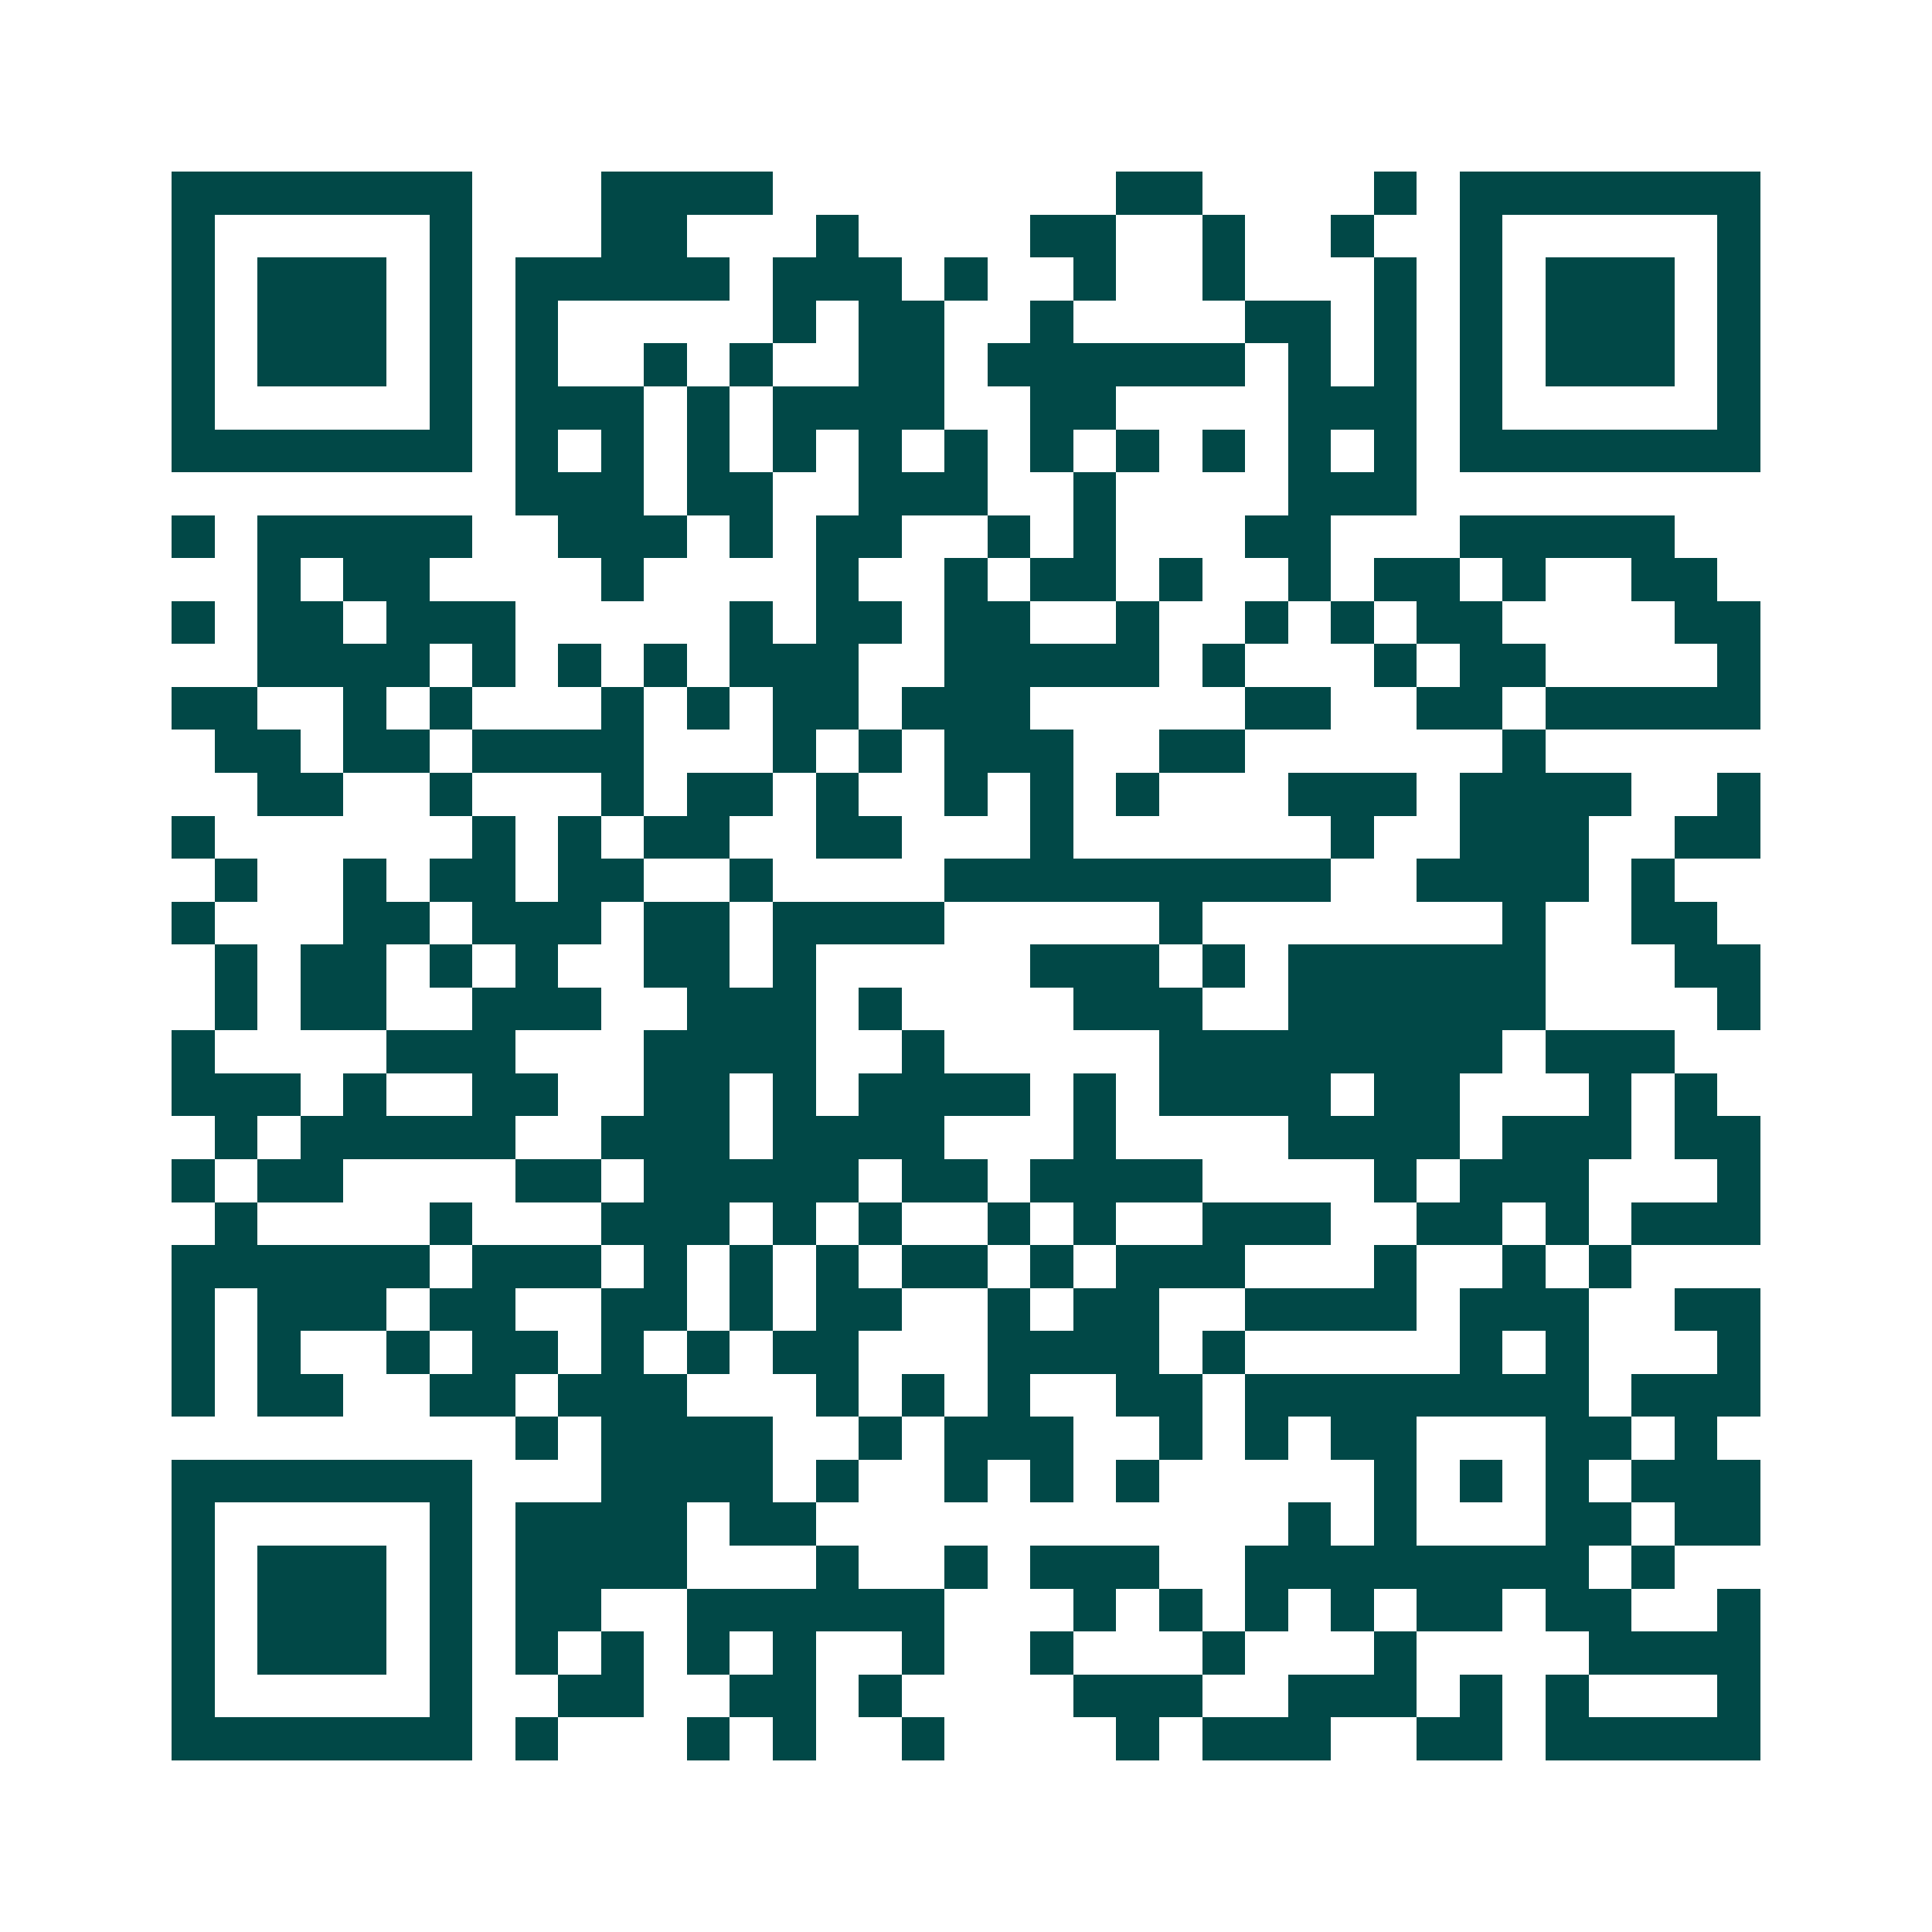 <svg xmlns="http://www.w3.org/2000/svg" width="200" height="200" viewBox="0 0 45 45" shape-rendering="crispEdges"><path fill="#ffffff" d="M0 0h45v45H0z"/><path stroke="#014847" d="M4 4.5h7m3 0h4m8 0h2m4 0h1m1 0h7M4 5.5h1m5 0h1m3 0h2m3 0h1m4 0h2m2 0h1m2 0h1m2 0h1m5 0h1M4 6.5h1m1 0h3m1 0h1m1 0h5m1 0h3m1 0h1m2 0h1m2 0h1m3 0h1m1 0h1m1 0h3m1 0h1M4 7.5h1m1 0h3m1 0h1m1 0h1m5 0h1m1 0h2m2 0h1m4 0h2m1 0h1m1 0h1m1 0h3m1 0h1M4 8.5h1m1 0h3m1 0h1m1 0h1m2 0h1m1 0h1m2 0h2m1 0h6m1 0h1m1 0h1m1 0h1m1 0h3m1 0h1M4 9.5h1m5 0h1m1 0h3m1 0h1m1 0h4m2 0h2m4 0h3m1 0h1m5 0h1M4 10.5h7m1 0h1m1 0h1m1 0h1m1 0h1m1 0h1m1 0h1m1 0h1m1 0h1m1 0h1m1 0h1m1 0h1m1 0h7M12 11.5h3m1 0h2m2 0h3m2 0h1m4 0h3M4 12.5h1m1 0h5m2 0h3m1 0h1m1 0h2m2 0h1m1 0h1m3 0h2m3 0h5M6 13.5h1m1 0h2m4 0h1m4 0h1m2 0h1m1 0h2m1 0h1m2 0h1m1 0h2m1 0h1m2 0h2M4 14.5h1m1 0h2m1 0h3m5 0h1m1 0h2m1 0h2m2 0h1m2 0h1m1 0h1m1 0h2m4 0h2M6 15.5h4m1 0h1m1 0h1m1 0h1m1 0h3m2 0h5m1 0h1m3 0h1m1 0h2m4 0h1M4 16.5h2m2 0h1m1 0h1m3 0h1m1 0h1m1 0h2m1 0h3m5 0h2m2 0h2m1 0h5M5 17.5h2m1 0h2m1 0h4m3 0h1m1 0h1m1 0h3m2 0h2m6 0h1M6 18.5h2m2 0h1m3 0h1m1 0h2m1 0h1m2 0h1m1 0h1m1 0h1m3 0h3m1 0h4m2 0h1M4 19.5h1m6 0h1m1 0h1m1 0h2m2 0h2m3 0h1m6 0h1m2 0h3m2 0h2M5 20.5h1m2 0h1m1 0h2m1 0h2m2 0h1m4 0h9m2 0h4m1 0h1M4 21.5h1m3 0h2m1 0h3m1 0h2m1 0h4m5 0h1m7 0h1m2 0h2M5 22.5h1m1 0h2m1 0h1m1 0h1m2 0h2m1 0h1m5 0h3m1 0h1m1 0h6m3 0h2M5 23.5h1m1 0h2m2 0h3m2 0h3m1 0h1m4 0h3m2 0h6m4 0h1M4 24.5h1m4 0h3m3 0h4m2 0h1m5 0h8m1 0h3M4 25.5h3m1 0h1m2 0h2m2 0h2m1 0h1m1 0h4m1 0h1m1 0h4m1 0h2m3 0h1m1 0h1M5 26.5h1m1 0h5m2 0h3m1 0h4m3 0h1m4 0h4m1 0h3m1 0h2M4 27.5h1m1 0h2m4 0h2m1 0h5m1 0h2m1 0h4m4 0h1m1 0h3m3 0h1M5 28.5h1m4 0h1m3 0h3m1 0h1m1 0h1m2 0h1m1 0h1m2 0h3m2 0h2m1 0h1m1 0h3M4 29.5h6m1 0h3m1 0h1m1 0h1m1 0h1m1 0h2m1 0h1m1 0h3m3 0h1m2 0h1m1 0h1M4 30.5h1m1 0h3m1 0h2m2 0h2m1 0h1m1 0h2m2 0h1m1 0h2m2 0h4m1 0h3m2 0h2M4 31.5h1m1 0h1m2 0h1m1 0h2m1 0h1m1 0h1m1 0h2m3 0h4m1 0h1m5 0h1m1 0h1m3 0h1M4 32.5h1m1 0h2m2 0h2m1 0h3m3 0h1m1 0h1m1 0h1m2 0h2m1 0h8m1 0h3M12 33.5h1m1 0h4m2 0h1m1 0h3m2 0h1m1 0h1m1 0h2m3 0h2m1 0h1M4 34.5h7m3 0h4m1 0h1m2 0h1m1 0h1m1 0h1m5 0h1m1 0h1m1 0h1m1 0h3M4 35.5h1m5 0h1m1 0h4m1 0h2m11 0h1m1 0h1m3 0h2m1 0h2M4 36.5h1m1 0h3m1 0h1m1 0h4m3 0h1m2 0h1m1 0h3m2 0h8m1 0h1M4 37.5h1m1 0h3m1 0h1m1 0h2m2 0h6m3 0h1m1 0h1m1 0h1m1 0h1m1 0h2m1 0h2m2 0h1M4 38.5h1m1 0h3m1 0h1m1 0h1m1 0h1m1 0h1m1 0h1m2 0h1m2 0h1m3 0h1m3 0h1m4 0h4M4 39.5h1m5 0h1m2 0h2m2 0h2m1 0h1m4 0h3m2 0h3m1 0h1m1 0h1m3 0h1M4 40.5h7m1 0h1m3 0h1m1 0h1m2 0h1m4 0h1m1 0h3m2 0h2m1 0h5"/></svg>
